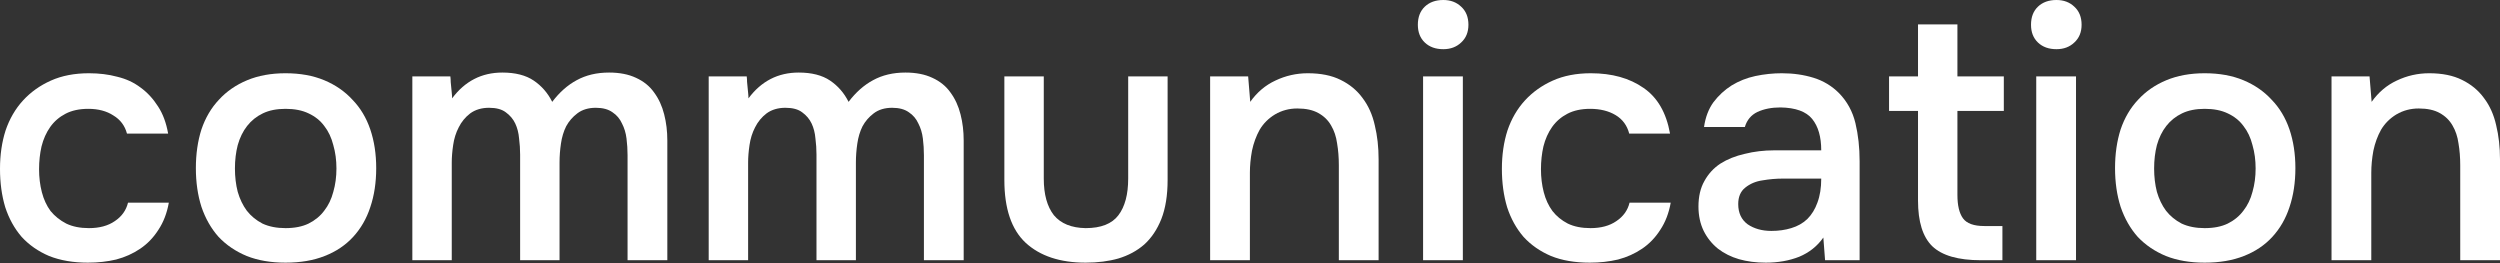 <?xml version="1.0" encoding="UTF-8"?> <svg xmlns="http://www.w3.org/2000/svg" width="1388" height="146" viewBox="0 0 1388 146" fill="none"><rect x="0" y="0" width="1388" height="146" fill="#333333" stroke="none"/> <path d="M48.803 145.829C40.669 145.829 33.504 144.602 27.307 142.149C21.238 139.567 16.139 136.016 12.007 131.498C8.005 126.85 4.971 121.363 2.905 115.036C0.968 108.581 0 101.48 0 93.733C0 85.987 1.033 78.886 3.099 72.43C5.293 65.975 8.521 60.423 12.782 55.775C17.042 51.127 22.207 47.448 28.275 44.736C34.343 42.025 41.38 40.669 49.384 40.669C55.065 40.669 60.294 41.315 65.071 42.606C69.977 43.768 74.302 45.769 78.046 48.61C81.791 51.321 85.018 54.807 87.73 59.067C90.441 63.199 92.313 68.234 93.346 74.173H70.494C69.332 69.784 66.814 66.427 62.941 64.103C59.197 61.65 54.549 60.423 48.997 60.423C44.091 60.423 39.895 61.327 36.409 63.134C32.923 64.942 30.082 67.395 27.888 70.494C25.693 73.592 24.079 77.207 23.046 81.339C22.142 85.341 21.69 89.537 21.69 93.927C21.69 98.446 22.207 102.706 23.24 106.709C24.273 110.711 25.886 114.197 28.081 117.166C30.405 120.007 33.31 122.331 36.796 124.138C40.282 125.817 44.478 126.656 49.384 126.656C55.194 126.656 59.971 125.365 63.715 122.783C67.589 120.201 70.042 116.779 71.075 112.519H93.733C92.7 118.328 90.764 123.364 87.923 127.624C85.212 131.885 81.855 135.371 77.853 138.082C73.85 140.793 69.396 142.795 64.49 144.086C59.584 145.248 54.355 145.829 48.803 145.829Z" fill="white"></path> <path d="M158.518 40.669C166.652 40.669 173.818 41.961 180.015 44.543C186.212 47.125 191.441 50.74 195.702 55.388C200.091 59.907 203.384 65.394 205.578 71.849C207.773 78.305 208.871 85.47 208.871 93.346C208.871 101.351 207.773 108.581 205.578 115.036C203.513 121.363 200.35 126.85 196.089 131.498C191.828 136.146 186.535 139.696 180.209 142.149C174.011 144.602 166.781 145.829 158.518 145.829C150.384 145.829 143.219 144.602 137.022 142.149C130.824 139.567 125.595 136.016 121.335 131.498C117.203 126.85 114.04 121.298 111.845 114.843C109.78 108.387 108.747 101.222 108.747 93.346C108.747 85.47 109.78 78.305 111.845 71.849C114.04 65.394 117.268 59.907 121.528 55.388C125.789 50.74 131.018 47.125 137.215 44.543C143.412 41.961 150.513 40.669 158.518 40.669ZM158.518 126.656C163.553 126.656 167.814 125.817 171.3 124.138C174.915 122.331 177.82 119.942 180.015 116.973C182.339 114.003 184.017 110.517 185.05 106.515C186.212 102.513 186.793 98.188 186.793 93.54C186.793 88.892 186.212 84.566 185.05 80.564C184.017 76.433 182.339 72.882 180.015 69.913C177.82 66.943 174.915 64.619 171.3 62.941C167.814 61.262 163.553 60.423 158.518 60.423C153.612 60.423 149.416 61.262 145.93 62.941C142.444 64.619 139.539 66.943 137.215 69.913C134.891 72.882 133.148 76.433 131.986 80.564C130.953 84.566 130.437 88.892 130.437 93.54C130.437 98.188 130.953 102.513 131.986 106.515C133.148 110.517 134.827 114.003 137.022 116.973C139.346 119.942 142.25 122.331 145.736 124.138C149.351 125.817 153.612 126.656 158.518 126.656Z" fill="white"></path> <path d="M250.041 42.412C250.17 43.445 250.235 44.478 250.235 45.511L250.816 51.514C250.945 52.547 251.009 53.58 251.009 54.613C258.11 45.059 267.406 40.282 278.897 40.282C286.127 40.282 291.937 41.767 296.327 44.736C300.716 47.706 304.138 51.644 306.591 56.55C310.593 51.256 315.112 47.254 320.147 44.543C325.311 41.702 331.315 40.282 338.158 40.282C343.968 40.282 348.938 41.25 353.07 43.187C357.331 45.124 360.687 47.835 363.14 51.321C365.723 54.807 367.595 58.874 368.757 63.522C369.919 68.04 370.5 72.882 370.5 78.046V144.473H348.422V86.18C348.422 83.082 348.228 79.983 347.841 76.885C347.454 73.786 346.615 71.01 345.323 68.557C344.161 65.975 342.418 63.909 340.094 62.36C337.771 60.681 334.672 59.842 330.799 59.842C326.667 59.842 323.246 60.875 320.534 62.941C317.952 64.877 315.887 67.266 314.337 70.106C312.917 72.947 311.949 76.174 311.432 79.789C310.916 83.275 310.658 86.761 310.658 90.247V144.473H288.774V85.793C288.774 82.823 288.58 79.854 288.193 76.885C287.934 73.786 287.224 71.01 286.062 68.557C284.9 66.104 283.157 64.038 280.833 62.36C278.639 60.681 275.54 59.842 271.538 59.842C267.406 59.842 263.92 60.875 261.08 62.941C258.368 65.006 256.238 67.589 254.689 70.687C253.14 73.657 252.107 76.949 251.59 80.564C251.074 84.05 250.816 87.278 250.816 90.247V144.473H228.932L228.932 42.412L250.041 42.412Z" fill="white"></path> <path d="M414.579 42.412C414.708 43.445 414.773 44.478 414.773 45.511L415.354 51.514C415.483 52.547 415.548 53.58 415.548 54.613C422.649 45.059 431.945 40.282 443.435 40.282C450.665 40.282 456.475 41.767 460.865 44.736C465.255 47.706 468.676 51.644 471.129 56.55C475.132 51.256 479.65 47.254 484.686 44.543C489.85 41.702 495.853 40.282 502.696 40.282C508.506 40.282 513.477 41.25 517.608 43.187C521.869 45.124 525.226 47.835 527.679 51.321C530.261 54.807 532.133 58.874 533.295 63.522C534.457 68.04 535.038 72.882 535.038 78.046V144.473H512.96V86.18C512.96 83.082 512.767 79.983 512.379 76.885C511.992 73.786 511.153 71.01 509.862 68.557C508.7 65.975 506.957 63.909 504.633 62.36C502.309 60.681 499.21 59.842 495.337 59.842C491.206 59.842 487.784 60.875 485.073 62.941C482.491 64.877 480.425 67.266 478.876 70.106C477.455 72.947 476.487 76.174 475.971 79.789C475.454 83.275 475.196 86.761 475.196 90.247V144.473H453.312V85.793C453.312 82.823 453.118 79.854 452.731 76.885C452.473 73.786 451.763 71.01 450.601 68.557C449.439 66.104 447.696 64.038 445.372 62.36C443.177 60.681 440.078 59.842 436.076 59.842C431.945 59.842 428.459 60.875 425.618 62.941C422.907 65.006 420.777 67.589 419.227 70.687C417.678 73.657 416.645 76.949 416.129 80.564C415.612 84.05 415.354 87.278 415.354 90.247V144.473H393.47V42.412H414.579Z" fill="white"></path> <path d="M602.745 126.656C611.266 126.656 617.334 124.267 620.949 119.49C624.564 114.713 626.372 107.935 626.372 99.156V42.412L648.256 42.412V99.93C648.256 108.452 647.094 115.682 644.77 121.621C642.446 127.431 639.283 132.143 635.28 135.758C631.278 139.244 626.501 141.826 620.949 143.505C615.526 145.054 609.458 145.829 602.745 145.829C588.543 145.829 577.439 142.149 569.435 134.79C561.559 127.431 557.621 115.811 557.621 99.93V42.412H579.505V99.156C579.505 107.935 581.377 114.713 585.121 119.49C588.995 124.138 594.869 126.527 602.745 126.656Z" fill="white"></path> <path d="M671.861 144.473V42.412L692.971 42.412L694.133 56.55C697.877 51.256 702.525 47.319 708.077 44.736C713.757 42.025 719.761 40.669 726.087 40.669C733.317 40.669 739.385 41.896 744.292 44.349C749.327 46.802 753.394 50.159 756.492 54.419C759.72 58.68 761.98 63.715 763.271 69.525C764.691 75.335 765.401 81.662 765.401 88.504V144.473H743.323V91.797C743.323 87.407 743.001 83.34 742.355 79.596C741.839 75.852 740.741 72.559 739.063 69.719C737.384 66.749 734.996 64.425 731.897 62.747C728.928 61.069 725.054 60.229 720.277 60.229C715.758 60.229 711.627 61.327 707.883 63.522C704.268 65.716 701.427 68.557 699.362 72.043C697.425 75.529 696.005 79.402 695.101 83.663C694.326 87.923 693.939 91.99 693.939 95.864V144.473H671.861Z" fill="white"></path> <path d="M801.329 0C805.331 0 808.623 1.227 811.205 3.68C813.917 6.133 815.272 9.49 815.272 13.75C815.272 17.882 813.917 21.174 811.205 23.627C808.623 26.08 805.331 27.307 801.329 27.307C797.068 27.307 793.647 26.08 791.064 23.627C788.482 21.174 787.191 17.882 787.191 13.75C787.191 9.49 788.482 6.133 791.064 3.68C793.647 1.227 797.068 0 801.329 0ZM790.096 144.473V42.412H812.174V144.473L790.096 144.473Z" fill="white"></path> <path d="M882.654 145.829C874.391 145.829 867.225 144.602 861.157 142.149C855.089 139.567 849.989 136.016 845.858 131.498C841.855 126.85 838.821 121.363 836.755 115.036C834.819 108.581 833.85 101.48 833.85 93.733C833.85 85.987 834.883 78.886 836.949 72.43C839.144 65.975 842.372 60.423 846.632 55.775C850.893 51.127 856.057 47.448 862.125 44.736C868.193 42.025 875.23 40.669 883.235 40.669C894.984 40.669 904.731 43.381 912.478 48.803C920.224 54.097 925.131 62.553 927.196 74.173H904.538C903.376 69.654 900.858 66.233 896.985 63.909C893.112 61.585 888.399 60.423 882.847 60.423C877.941 60.423 873.745 61.327 870.259 63.134C866.773 64.942 863.933 67.395 861.738 70.494C859.543 73.592 857.929 77.207 856.896 81.339C855.993 85.341 855.541 89.537 855.541 93.927C855.541 98.446 856.057 102.706 857.09 106.709C858.123 110.711 859.737 114.197 861.932 117.166C864.127 120.007 866.967 122.331 870.453 124.138C873.939 125.817 878.135 126.656 883.041 126.656C888.851 126.656 893.628 125.365 897.372 122.783C901.245 120.201 903.698 116.779 904.731 112.519H927.584C926.551 118.328 924.614 123.364 921.774 127.624C919.062 131.885 915.706 135.371 911.703 138.082C907.701 140.793 903.247 142.795 898.34 144.086C893.434 145.248 888.205 145.829 882.654 145.829Z" fill="white"></path> <path d="M1012.32 131.885C1008.96 136.662 1004.5 140.212 998.953 142.536C993.401 144.731 987.204 145.829 980.362 145.829C974.939 145.829 969.968 145.183 965.449 143.892C961.06 142.601 957.186 140.664 953.83 138.082C950.473 135.371 947.826 132.079 945.889 128.205C943.953 124.203 942.985 119.684 942.985 114.649C942.985 109.097 944.082 104.385 946.277 100.511C948.472 96.509 951.441 93.281 955.185 90.828C959.058 88.375 963.577 86.568 968.742 85.406C973.906 84.115 979.329 83.469 985.009 83.469H1011.15C1011.15 75.981 1009.48 70.171 1006.12 66.039C1002.76 61.908 996.888 59.778 988.495 59.648C983.589 59.648 979.329 60.488 975.714 62.166C972.228 63.844 969.904 66.62 968.742 70.494H946.083C946.858 65.071 948.601 60.488 951.312 56.743C954.152 52.999 957.509 49.901 961.382 47.448C965.385 44.995 969.775 43.252 974.552 42.219C979.458 41.186 984.364 40.669 989.27 40.669C995.596 40.669 1001.47 41.509 1006.89 43.187C1012.32 44.865 1017.03 47.706 1021.03 51.708C1025.55 56.356 1028.58 61.908 1030.13 68.363C1031.68 74.819 1032.46 81.855 1032.46 89.473V144.473H1013.28L1012.32 131.885ZM1011.15 99.156H989.851C986.107 99.156 982.363 99.478 978.619 100.124C974.874 100.641 971.647 101.996 968.935 104.191C966.353 106.257 965.062 109.291 965.062 113.293C965.062 118.199 966.805 121.944 970.291 124.526C973.906 126.979 978.296 128.205 983.46 128.205C987.463 128.205 991.142 127.689 994.499 126.656C997.985 125.623 1000.95 123.945 1003.41 121.621C1005.86 119.168 1007.73 116.134 1009.02 112.519C1010.44 108.774 1011.15 104.32 1011.15 99.156Z" fill="white"></path> <path d="M1086.76 42.412H1112.52V61.585H1086.76V108.258C1086.76 114.068 1087.79 118.393 1089.86 121.233C1091.93 124.074 1095.86 125.494 1101.67 125.494L1111.74 125.494V144.473H1099.74C1087.21 144.473 1078.24 141.891 1072.82 136.727C1067.52 131.562 1064.88 123.106 1064.88 111.357V61.585H1048.8V42.412H1064.88V13.556L1086.76 13.556V42.412Z" fill="white"></path> <path d="M1141.75 0C1145.76 0 1149.05 1.227 1151.63 3.68C1154.34 6.133 1155.7 9.49 1155.7 13.75C1155.7 17.882 1154.34 21.174 1151.63 23.627C1149.05 26.08 1145.76 27.307 1141.75 27.307C1137.49 27.307 1134.07 26.08 1131.49 23.627C1128.91 21.174 1127.62 17.882 1127.62 13.75C1127.62 9.49 1128.91 6.133 1131.49 3.68C1134.07 1.227 1137.49 0 1141.75 0ZM1130.52 144.473V42.412H1152.6V144.473L1130.52 144.473Z" fill="white"></path> <path d="M1224.05 40.669C1232.18 40.669 1239.35 41.961 1245.54 44.543C1251.74 47.125 1256.97 50.74 1261.23 55.388C1265.62 59.907 1268.91 65.394 1271.11 71.849C1273.3 78.305 1274.4 85.47 1274.4 93.346C1274.4 101.351 1273.3 108.581 1271.11 115.036C1269.04 121.363 1265.88 126.85 1261.62 131.498C1257.36 136.146 1252.06 139.696 1245.74 142.149C1239.54 144.602 1232.31 145.829 1224.05 145.829C1215.91 145.829 1208.75 144.602 1202.55 142.149C1196.35 139.567 1191.12 136.016 1186.86 131.498C1182.73 126.85 1179.57 121.298 1177.37 114.843C1175.31 108.387 1174.27 101.222 1174.27 93.346C1174.27 85.47 1175.31 78.305 1177.37 71.849C1179.57 65.394 1182.8 59.907 1187.06 55.388C1191.32 50.74 1196.55 47.125 1202.74 44.543C1208.94 41.961 1216.04 40.669 1224.05 40.669ZM1224.05 126.656C1229.08 126.656 1233.34 125.817 1236.83 124.138C1240.44 122.331 1243.35 119.942 1245.54 116.973C1247.87 114.003 1249.55 110.517 1250.58 106.515C1251.74 102.513 1252.32 98.188 1252.32 93.54C1252.32 88.892 1251.74 84.566 1250.58 80.564C1249.55 76.433 1247.87 72.882 1245.54 69.913C1243.35 66.943 1240.44 64.619 1236.83 62.941C1233.34 61.262 1229.08 60.423 1224.05 60.423C1219.14 60.423 1214.94 61.262 1211.46 62.941C1207.97 64.619 1205.07 66.943 1202.74 69.913C1200.42 72.882 1198.68 76.433 1197.51 80.564C1196.48 84.566 1195.97 88.892 1195.97 93.54C1195.97 98.188 1196.48 102.513 1197.51 106.515C1198.68 110.517 1200.35 114.003 1202.55 116.973C1204.87 119.942 1207.78 122.331 1211.26 124.138C1214.88 125.817 1219.14 126.656 1224.05 126.656Z" fill="white"></path> <path d="M1294.46 144.473V42.412L1315.57 42.412L1316.73 56.55C1320.48 51.256 1325.12 47.319 1330.67 44.736C1336.36 42.025 1342.36 40.669 1348.69 40.669C1355.92 40.669 1361.98 41.896 1366.89 44.349C1371.93 46.802 1375.99 50.159 1379.09 54.419C1382.32 58.68 1384.58 63.715 1385.87 69.525C1387.29 75.335 1388 81.662 1388 88.504V144.473H1365.92V91.797C1365.92 87.407 1365.6 83.34 1364.95 79.596C1364.44 75.852 1363.34 72.559 1361.66 69.719C1359.98 66.749 1357.59 64.425 1354.5 62.747C1351.53 61.069 1347.65 60.229 1342.88 60.229C1338.36 60.229 1334.23 61.327 1330.48 63.522C1326.87 65.716 1324.03 68.557 1321.96 72.043C1320.02 75.529 1318.6 79.402 1317.7 83.663C1316.92 87.923 1316.54 91.99 1316.54 95.864V144.473H1294.46Z" fill="white"></path> </svg> 